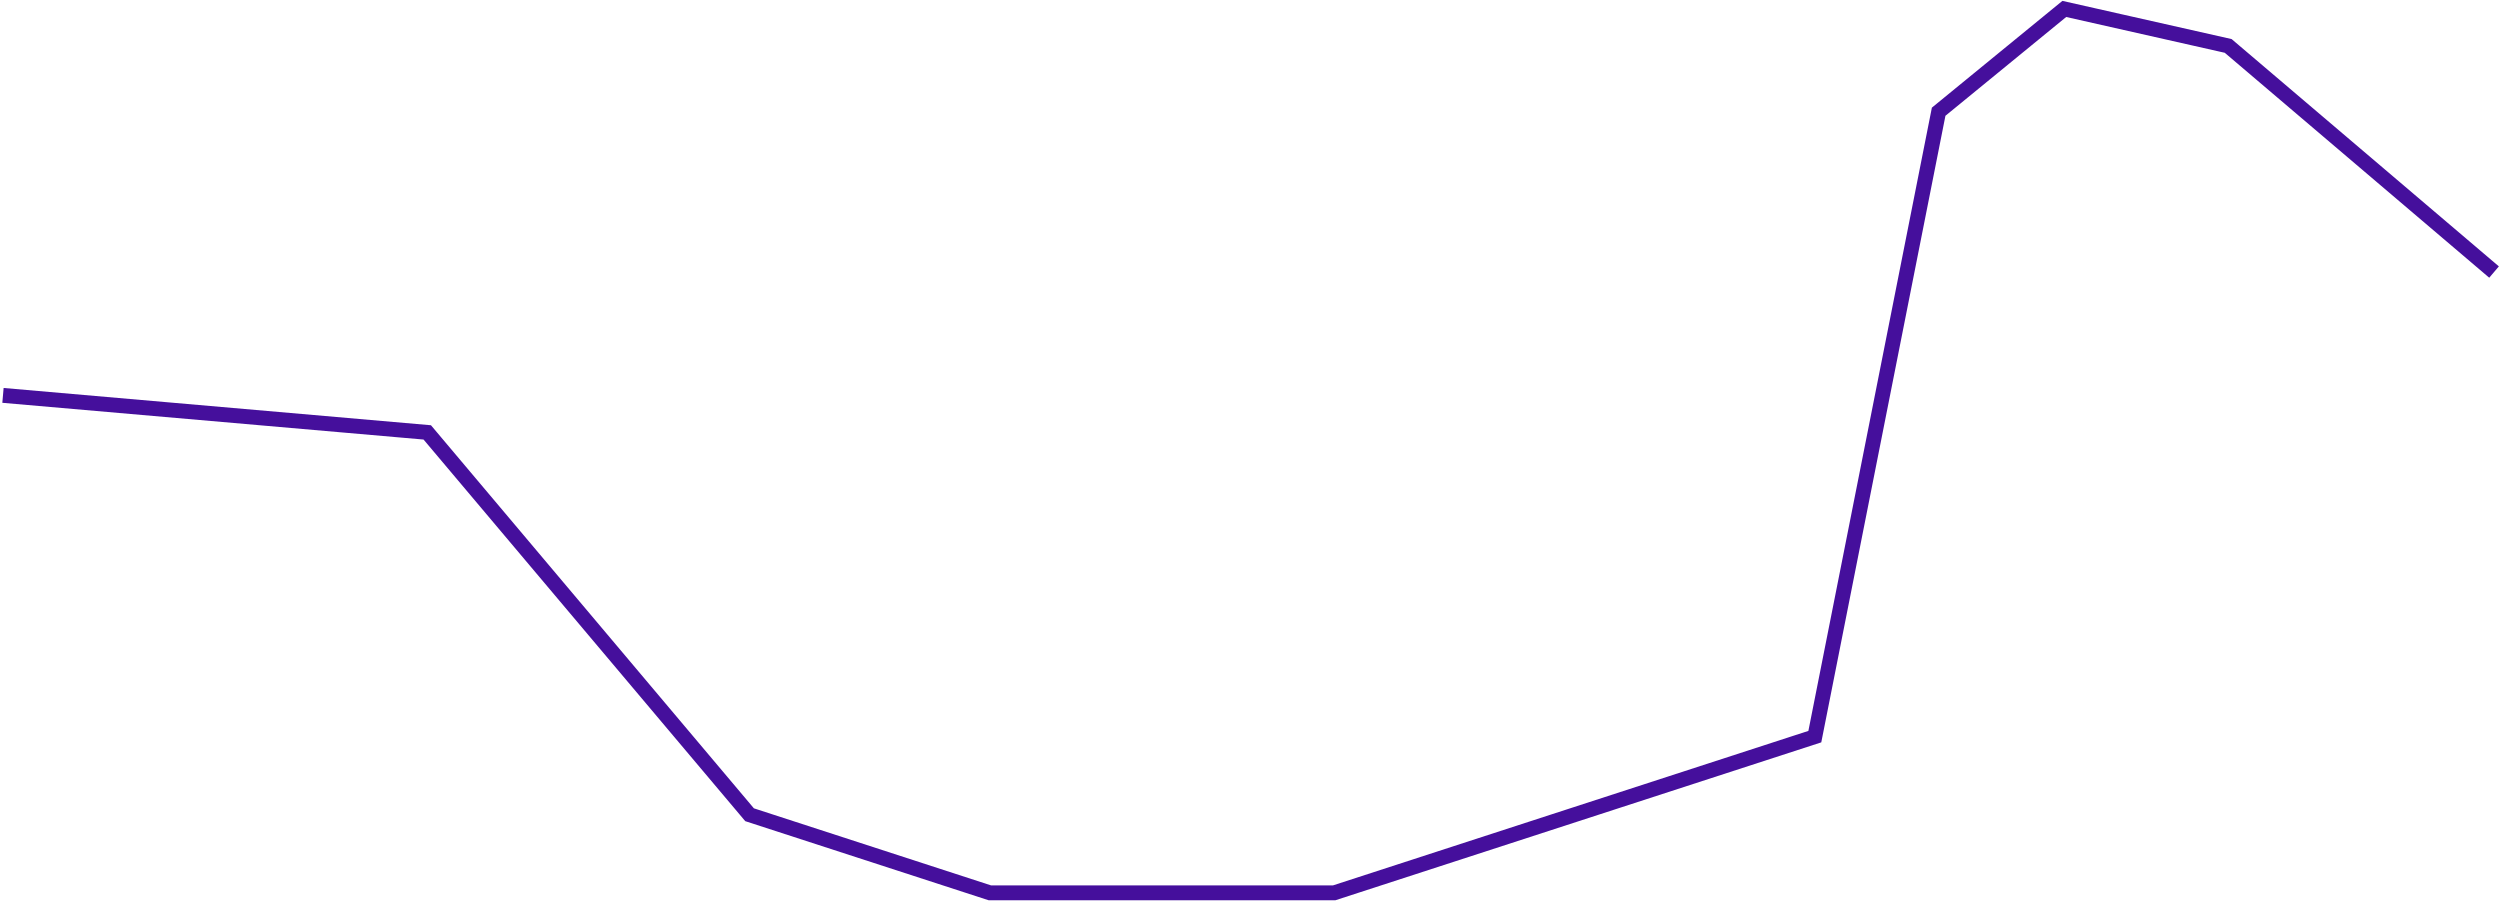<svg width="840" height="303" viewBox="0 0 840 303" fill="none" xmlns="http://www.w3.org/2000/svg">
<path d="M1 132.851L143.559 145.284L251.855 273.753L332.618 300H448.257L609.783 247.507L651.388 37.535L693.605 3L748.671 15.433L838 91.409" stroke="#450F9C" stroke-width="5"/>
</svg>
